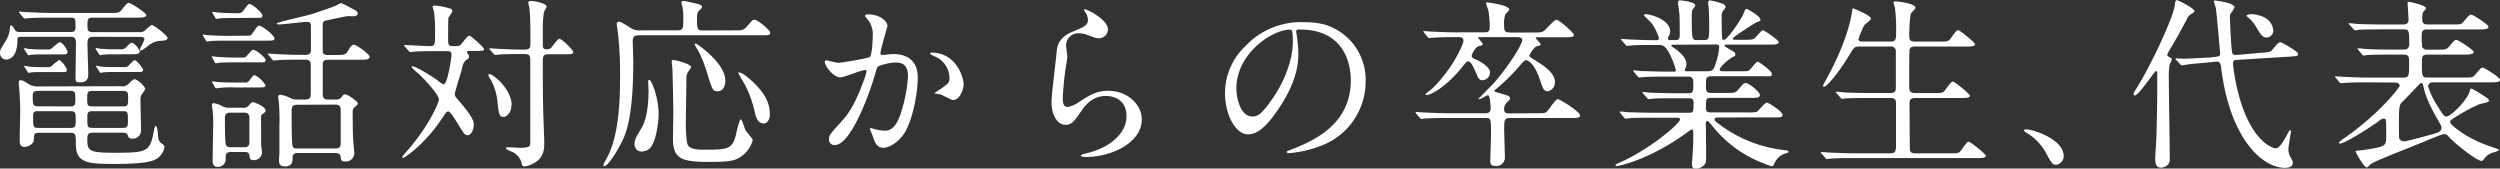 <svg xmlns="http://www.w3.org/2000/svg" viewBox="0 0 653 44.02"><rect x="0" y="0" width="653" height="44.02" fill="#333333" stroke="none"/><g data-name="レイヤー 2"><path d="M24.49 9.61c-1.59 0-1.64.72-1.64 1.92s.2 6.72.2 7.82c0 .67 0 2.21-2.16 2.16-1 0-1.16-.14-1.16-1.25 0-1.39.1-7.49.1-8.73 0-1.54-.29-1.92-1.49-1.92H5.62c-.72 0-1.06 0-1.06.76 0 5.19-2.68 5.19-3 5.19A1.65 1.65 0 010 13.83c0-.82.34-1.34 1.54-3.22a7.8 7.8 0 001-2.68c.1-1.16.14-1.3.38-1.3s.53.43 1 1.2c.29.53.82.53 1.44.53h13.13c.52 0 1.24 0 1.24-1.25 0-2.21 0-2.5-1.34-2.5h-4.8c-4.22 0-5.52.1-6.1.15-.14 0-.86.09-1 .09s-.28-.14-.43-.28l-.92-1.11c-.19-.24-.19-.24-.19-.34s.05-.08.14-.08c.34 0 1.83.14 2.11.14 2.36.1 4.33.2 6.58.2H28.7c2.16 0 2.4 0 3.08-.82C33.08.96 33.22.77 33.7.77s4.51 2.6 4.51 3.17-1 .67-2.59.67H24.2c-1.35 0-1.35.58-1.35 1.78 0 1.39 0 2 1.3 2h12.19a1.92 1.92 0 001.68-.58c.92-.86 1.35-1.25 1.64-1.25.62 0 4.12 2.79 4.12 3.36s-1 .68-1.34.72a5.6 5.6 0 00-3.65 1.25 10.84 10.84 0 01-2 1.35.23.23 0 01-.24-.24c0-.34 1.16-2.31 1.16-2.79s-.58-.57-1-.57zm7.15 12.91a2.17 2.17 0 002.11-.82c1-.91 1.11-1 1.44-1 .63 0 2.74 1.83 2.74 2.55a5.36 5.36 0 01-.87 1.34 2.94 2.94 0 00-.36 1.77c0 1.15.14 6.34.14 7.39a2.16 2.16 0 01-2.4 2.45c-.77 0-.86-.34-1.06-.86s-.48-.68-1.58-.68h-7.41c-.72 0-1.58 0-1.58 1.4 0 3.16 0 3.84 6.81 3.84 9.17 0 9.56-.2 10.66-6.2.1-.43.24-.81.38-.81.58 0 .58 2.93.72 3.41a2.35 2.35 0 001.16 1.39c.24.24.43.38.43.67a4.46 4.46 0 01-2.74 3.46c-2.16 1-8.88 1-10 1-7.06 0-10.42-.1-10.42-5.14 0-2.54 0-3-1.53-3h-7.96c-1.43 0-1.43.34-1.48 1.83-.05 1.2-1.64 1.87-2.45 1.87-1.25 0-1.25-1.25-1.25-1.58 0-1.25.14-7 .14-8.12s-.19-5-.24-5.42-.14-1.3-.14-1.59 0-.72.48-.72.82.2 2.11 1a4.42 4.42 0 002.6.63zm-19.3-9.6a1.47 1.47 0 001.3-.43c1.53-1.3 1.73-1.44 2-1.44.76 0 2 2 2 2.59s-.77.57-1.15.57H10.7a24.13 24.13 0 00-2.59.1c-.15 0-.63.14-.68.14s-.28-.33-.38-.48l-.53-.81a3.09 3.09 0 01-.24-.43c0-.1 0-.15.1-.15a8.56 8.56 0 011 .19c.38 0 1.77.15 3 .15zm0 4.61a1.45 1.45 0 001.3-.44 17.48 17.48 0 011.82-1.44c.29 0 2 1.83 2 2.64 0 .53-.39.53-1 .53H10.7a24.59 24.59 0 00-2.59.1c-.1 0-.58.14-.63.14s-.29-.33-.38-.48l-.53-.81a1.91 1.91 0 01-.24-.44c0-.09 0-.14.1-.14a6.78 6.78 0 011 .19c.38.05 1.72.15 3 .15zm6 10.27c1.34 0 1.34-.48 1.34-2s0-2.06-1.34-2.06h-8.4c-1.3 0-1.39.57-1.39 1.29 0 2.36.05 2.74 1.44 2.74zm-8.4 1.24c-.62 0-1.3 0-1.3 1.2 0 2.83 0 3.17 1.35 3.17h8.45c1.34 0 1.34-.48 1.34-2.21s-.08-2.16-1.34-2.16zm22.18-1.25c1.34 0 1.34-.38 1.34-2.16 0-1.39 0-1.87-1.34-1.87h-8c-1.34 0-1.34.43-1.34 2.11 0 1.49 0 1.92 1.34 1.92zm-7.92 1.25c-1.39 0-1.39.48-1.39 1.92 0 2.11 0 2.45 1.39 2.45h7.87c1.34 0 1.34-.44 1.34-2.07 0-2 0-2.3-1.34-2.3zm5.13-14.84a25.07 25.07 0 00-2.59.1c-.09 0-.57.14-.62.14a4 4 0 01-.39-.48l-.62-1a.51.51 0 01-.14-.33c0-.05 0-.1.09-.1a7.76 7.76 0 011 .19c.39 0 1.73.15 3 .15h2.3a1.83 1.83 0 001.68-.63c.91-.91 1.06-1.05 1.39-1.05.72 0 2.07 1.77 2.07 2.3s-.91.67-1.25.67zm3.22 3.32a1.27 1.27 0 001.2-.58c.58-.58 1.15-1.2 1.44-1.2.58 0 2.21 2.16 2.21 2.54 0 .53-.72.53-1.34.53h-6.58a24.5 24.5 0 00-2.59.1c-.1 0-.58.14-.63.14s-.29-.29-.38-.48l-.53-.81a1.51 1.51 0 01-.24-.44c0-.09 0-.14.1-.14a5.05 5.05 0 01.91.19c.43.05 1.77.15 3.07.15zm32.21-8.2c.57 0 .77 0 1.25-.72 1.2-1.68 1.29-1.87 1.69-1.87.75 0 4 2.49 4 3.31 0 .58-.62.58-1.78.58H58.95c-1 0-2.59 0-3.89.09a8 8 0 01-1 .15c-.14 0-.19-.1-.29-.29l-.67-1.11c-.09-.24-.14-.24-.14-.33s0-.1.14-.1 1 .15 1.2.15c1.25.09 3.65.19 4.85.19zm-1.39 5.72c.71 0 .76-.05 1.34-.72 1-1.15 1.15-1.3 1.39-1.3.82 0 3.27 2 3.27 2.69s-.72.58-2.07.58h-5.95c-.87 0-2.69 0-3.94.09-.14 0-.81.15-1 .15s-.24-.15-.33-.29l-.63-1.15c-.14-.2-.14-.24-.14-.29s.05-.1.14-.1 1 .1 1.15.15c1.25.09 3.65.19 4.85.19zM60.44 39.7c-1.49 0-1.49.63-1.49 1.83a2 2 0 01-2.07 2.06c-1.34 0-1.34-1.2-1.34-1.58 0-1.3.14-7.83.14-9.31a25.78 25.78 0 00-.14-3.75c0-.19-.19-1.2-.19-1.39s.09-.62.43-.62a6.74 6.74 0 011.87.57 3.78 3.78 0 002.26.63h3.46a1.75 1.75 0 001.58-.53c.67-.82.77-.91 1.15-.91s3.27 1.15 3.27 2.2c0 .29-.29.53-.48.68-.53.33-.63.43-.68.67s0 5.23 0 5.47v2.11c0 .29.24 1.78.24 2a2.12 2.12 0 01-2.21 2c-.91 0-1-.39-1.1-1.3s-1.1-.82-1.34-.82zm1-35c-1.2 0-2.83 0-3.93.1-.15 0-.87.14-1 .14s-.19-.14-.29-.29l-.62-1.1c-.15-.24-.15-.24-.15-.34s0-.1.1-.1 1 .1 1.2.15c1.25.1 3.65.19 4.85.19s1.39 0 2-.72c1.1-1.48 1.25-1.69 1.59-1.69.67 0 3.36 2.26 3.36 3s-.62.62-1.68.62zm2.45 16.85a1.24 1.24 0 001.34-.67c.63-.82.92-1.25 1.3-1.25a6.82 6.82 0 012.83 2.64c0 .57-.72.57-2 .57h-6a27.54 27.54 0 00-4.22.15c-.1 0-.58.09-.67.09s-.2-.09-.34-.33l-.62-1.11c-.15-.19-.15-.24-.15-.28s.05-.1.15-.1 1 .14 1.2.14c1.34.15 3.5.15 4.8.15zm-3.7 7.87c-.52 0-1.44.05-1.44 1.39 0 1.54 0 5.72.2 6.77.14.87.91.87 1.39.87h3.46a1.16 1.16 0 001.34-1.3v-6.37c0-1-.48-1.35-1.34-1.35zM87.7 14.36c2 0 2.54 0 3.07-.87.77-1.29 1.1-1.82 1.68-1.82s4.08 2.4 4.08 3.17-1.11.77-2.74.77H85.7c-.72 0-1.35.19-1.4 1.05v8c0 1.34.81 1.34 1.58 1.34h1.63a1.91 1.91 0 001.64-.53c.52-.72.57-.81 1-.81.82 0 3.32 1.92 3.32 2.35s-1 1.06-1.11 1.25a1.64 1.64 0 00-.24 1c0 .72 0 5.66.15 7.44 0 .53.28 2.83.28 3.31a2.19 2.19 0 01-2.4 2.16c-1 0-1.05-.29-1.2-1.34-.14-.82-1-.87-1.49-.87h-9.5c-.63 0-1.54 0-1.54 1.25 0 .82 0 2.26-2 2.26-1.54 0-1.54-1.06-1.54-1.54s.1-1.58.1-1.68V33a50.56 50.56 0 00-.14-6.19c0-.19-.19-1.2-.19-1.39 0-.39.19-.68.57-.68a8.12 8.12 0 012.69.92 3.17 3.17 0 001.63.33h2c1.49 0 1.63-.38 1.63-1.82v-7.3c0-1-.57-1.29-1.39-1.29h-1.25c-4.17 0-5.56.09-6 .14-.15 0-.87.1-1 .1s-.29-.1-.43-.29l-.92-1.11c-.19-.24-.24-.24-.24-.33s.1-.1.2-.1c.33 0 1.82.15 2.11.15 2.35.09 4.32.19 6.57.19h1c1.39 0 1.39-.82 1.39-1.35V6.92c0-.77-.09-1.2-1-1.2-1.15 0-6.33.67-7.39.67-.24 0-.53-.1-.53-.24 0-.38 8.16-2.11 9.27-2.5s5.62-1.87 6.24-2.21c1-.52 1.15-.62 1.34-.62a21.37 21.37 0 012.45 1.22c1.68.86 1.83 1 1.83 1.49s-.48.72-1.06.72l-1.54-.05c-.28 0-5.47 1.11-5.85 1.2s-.68.24-.68 1.44v6.72c.15.82 1.06.82 1.35.82zm-9.85 13c-1.53 0-1.68.43-1.68 1.92 0 1.3 0 8 .24 8.83s1 .67 1.59.67h9.41c.62 0 1.58 0 1.58-1.2v-8.92c0-1.34-.91-1.34-1.54-1.34zM122.6 13.3c-.34 0-.63 0-.63.29a1 1 0 00.24.43 1.6 1.6 0 01.29.82c0 .38-.09.43-.77.86a3.3 3.3 0 00-1 2c-.29 1.1-1.92 6.43-1.92 6.72 0 .67.09.82 1.2 2.07 3.26 3.79 3.74 5.08 3.74 6.09 0 1.49-.81 2.74-1.58 2.74s-1.11-.58-2.59-3c-.92-1.49-2-3.21-2.5-3.21a1 1 0 00-.62.33c-.1.24-1.16 1.68-1.3 1.92-4.71 6.91-9.7 9.89-9.84 9.89s-.24-.1-.24-.19.14-.34.67-1c5.67-6.15 8.88-13 8.88-14.11 0-1.25-4-5.57-5.66-7-.92-.77-1.44-1.25-1.44-1.54 0-.1.09-.1.14-.1 1 0 5.14 2.64 6.53 3.6a6.83 6.83 0 001.63 1.13c.72 0 1.2-2.5 1.44-3.5a35.14 35.14 0 00.67-4.28c0-.91-.72-.91-1.2-.91h-2.5c-1.39 0-3.74 0-5.66.1-.19 0-1.3.14-1.44.14s-.24-.09-.38-.29l-1-1.1c-.2-.24-.2-.29-.2-.34s.1-.09.15-.09c1 0 5.62.29 6.67.29 1.25 0 1.25-.72 1.25-2.84a46.54 46.54 0 00-.24-6.05c0-.24-.39-1.2-.39-1.44s.29-.28.63-.28a15.83 15.83 0 012.83.48c1.54.38 1.68.43 1.68 1 0 .29-.91 1.44-1 1.73s-.09 4.27-.09 5.09c0 1.92 0 2.3 1.29 2.3s1.59 0 2-.38 1.73-2.35 2.21-2.35 3.89 3.07 3.89 3.55-1 .43-2.12.43zm11 14.07c0 2.06-1.25 3.17-2.11 3.17-1.11 0-1.2-1-1.49-3.32a15.74 15.74 0 00-1.69-6.18 6.89 6.89 0 01-.77-1.39.26.26 0 01.29-.29 1 1 0 01.58.19c2.73 1.62 5.23 5.13 5.23 7.82zm-5.58-14.33c-.09-.14-.19-.24-.19-.33s.1-.1.19-.1 2.55.19 3 .19c3.5.15 3.6.15 6.05.15 1.48 0 1.48-.68 1.48-2 0-2.45 0-7.11-.33-9.27a6.42 6.42 0 01-.24-1c0-.38.62-.43.81-.43.92 0 4 .67 4 1.49a6.36 6.36 0 01-.68 1.29 25.24 25.24 0 00-.33 4.85v3.84c0 1 .29 1.16 1.1 1.16a1.54 1.54 0 001.11-.44c.33-.33 1.63-2.3 2.11-2.3.72 0 3.65 3 3.65 3.46s-.24.57-2.21.57h-4.27c-1.49 0-1.49.67-1.49 2 0 3.74 0 8.16.09 11.71 0 1.49.29 8 .29 9.36s0 3.8-2.45 5.24a7.12 7.12 0 01-2.64 1c-.62 0-.77-.38-.86-1a4.39 4.39 0 00-2.26-2.73c-.29-.15-1.82-.72-1.82-1 0-.05.05-.29.43-.29.53 0 2.88.14 3.36.14 2.59 0 2.59-.48 2.59-1.48v-21c0-1.39 0-2-1.48-2-2.07 0-4.37 0-6.29.1-.2 0-1.3.14-1.4.14s-.28-.14-.43-.33zm63.89-5.11c2 0 2.26 0 3.27-1.11 1.29-1.49 1.44-1.68 1.82-1.68 1 0 4.18 2.83 4.18 3.36 0 .72-.29.72-2.55.72h-31.59c-.86 0-1.77 0-1.77 1.49 0 .82.14 4.46.14 5.23 0 11.38-1.1 17-2.64 20.4-1.68 3.56-4.08 7.06-4.89 7.06a.32.32 0 01-.29-.34c0-.14 1.1-2.11 1.29-2.49 3-6.29 3.08-15.7 3.08-20.74a93.23 93.23 0 00-.58-11.52c-.05-.29-.29-1.78-.29-2.06 0-.53.39-.58.63-.58.62 0 3 1.68 3.55 1.92a4.39 4.39 0 002.06.34h9.51c1.63 0 1.63-.53 1.63-2.88a14.28 14.28 0 00-.19-3.17c-.05-.2-.29-1-.29-1.16 0-.38.29-.48.62-.48s2.5.53 2.74.58c1.3.29 2 .43 2 1 0 .24-.1.34-.77 1-.29.29-.53.53-.53 2.06 0 3 .19 3.08 1.73 3.08zm-21.65 30.11a3 3 0 01-2.64 1.54 1.83 1.83 0 01-1.87-2c0-1.1.38-1.77 1.87-4.22.38-.63 1.78-3.31 1.78-9.65 0-.39-.1-2.11-.1-2.5a.32.32 0 01.34-.33c.53 0 2.4 4.56 2.4 9 0 1.28-.43 5.98-1.78 8.16zm8.88-5.66c0 2.11.19 5 .53 5.52.48.81 1.73 1.2 4.13 1.2 6.14 0 7.53-.05 8.45-4 .28-1.25.91-3.94 1.24-3.94s1 2.45 1.25 2.88 1.88 2.16 1.88 2.59a7.76 7.76 0 01-3.7 4.66c-1.15.62-2.26 1-7.59 1-7 0-9.55-.62-9.55-6 0-.62.1-7 .1-7.24s-.18-9.6-.24-11.01c0-.29-.19-1.59-.19-1.83s0-.53.48-.53 4.6 1 4.6 1.88a9 9 0 01-.67 1.05 2.78 2.78 0 00-.57 1.78c0 1.89-.15 10.29-.15 12.02zm8.31-8.55c-1.3 0-1.35-.24-2.93-5.33a30.68 30.68 0 00-2.11-5.18c-.82-1.39-.92-1.54-.92-1.68s.1-.29.24-.29 7.73 5 7.73 9.75c0 1.51-.76 2.76-2.01 2.76zm12 8.4c-1.68 0-2.11-2-2.35-3.21a29.79 29.79 0 00-2.64-7.11 33.12 33.12 0 01-1.64-2.87c0-.09 0-.14.15-.14.91 0 2.64 1.53 3.6 2.4 3.41 3.26 4.51 5.66 4.51 8.64 0 1.27-.67 2.32-1.63 2.32zm15.98-16.1a.42.42 0 01.43-.38c.14 0 2.64.67 3.17.67a79.38 79.38 0 008.06-1.44c.82-.57.87-5.42.87-5.66a6.09 6.09 0 00-1.2-4.08c-.72-.87-.82-1-.82-1.11 0-.33.58-.38.77-.38 3.22 0 5.09 1.82 5.09 3.07 0 .1-1.83 6.19-1.83 7.11 0 .28.2.43.53.43s2.45-.24 2.83-.24c3.6 0 6.39 1.73 6.39 6.14 0 3.79-1.35 12.05-4.13 15.41-1.34 1.59-3.26 2.93-4.9 2.93-1.82 0-2.3-1.78-2.83-3.31-.09-.24-.62-1.49-.62-1.59a.23.23 0 01.24-.24 8.8 8.8 0 011.2.34 15.53 15.53 0 002.45.34c1.39 0 3.16-.68 4.56-5.86a38.68 38.68 0 001.48-8.35c0-3.36-1.92-3.6-3.31-3.6s-4.27.72-4.61 1.15c-.19.24-.24.43-.72 2.06-1.92 6.53-6.57 18.34-10.46 18.34a1.41 1.41 0 01-1.54-1.54c0-1 .34-1.39 3.22-4.56 1.3-1.44 3.31-3.64 5.9-10.85a12.42 12.42 0 00.68-2.25c0-.15 0-.39-.34-.39-1.06 0-5.52 1.92-6.48 1.92-1.87 0-4.08-3.02-4.08-4.08zm33.51 10c-.48 0-2.69-1.3-3.27-1.44-.24-.1-1.53-.19-1.53-.34s1.56-1.11 1.87-1.31c1.77-1.35 2-1.49 2-2.79a6.19 6.19 0 00-3.89-5.52c-.39-.19-1.15-.52-1.15-.72s.19-.28.33-.28c6.15 0 8.4 6 8.4 8.49 0 .54-.75 3.9-2.76 3.9zM289.4 7.69a2.36 2.36 0 01-2.45 2.3c-.43 0-.67 0-2.83-.82a6.79 6.79 0 00-2.26-.48 3.2 3.2 0 00-3.41 3.17c0 .43.34 2.5.34 2.93s-.48 3.26-.58 3.94c-.24 1.77-.62 5.85-.62 7 0 .72.05 2.21 1.25 2.21a7 7 0 002.78-1.15c2.93-1.92 4.75-3.07 7.83-3.07 5.13 0 8.78 3.6 8.78 7.53 0 5.86-7.63 9.75-14.59 9.75-.63 0-1.3 0-1.3-.39 0-.24 1.06-.48 1.39-.57 6-1.35 10.52-5.14 10.52-9.65 0-5-4.37-5.33-5.33-5.33-1.68 0-4.13.53-6.24 3.6s-2.74 3.94-4.37 3.94c-2 0-3.65-2.31-3.65-6 0-2 1.15-10.85 1.3-12.63s.33-4.13 4.37-5.76c2.68-1.1 3.84-1.58 3.84-3a3.57 3.57 0 00-.82-2.17c-.1-.19-.24-.48-.1-.62.34-.21 6.15 2.62 6.15 5.27zm49.15.62c0 .14.1.34.1.53a37 37 0 01.48 5.18c0 3.22-.72 7.68-4.95 14.07-3.84 5.85-6.29 7-8.21 7-3.17 0-6-5-6-10.81a16.92 16.92 0 015.33-12.24 19.86 19.86 0 0115.31-6.24c4.37 0 6.39.87 7.73 1.54a15 15 0 018.36 14 17.91 17.91 0 01-12.1 16.9 29.39 29.39 0 01-8 1.77c-.19 0-.48-.05-.48-.33s.1-.2 1.3-.68c5-2 15.41-6.09 15.41-18 0-1.87-.2-13.29-13.3-13.29-.93-.07-.98.33-.98.6zm-15.6 14.73c0 3.12 1.25 7.39 4.17 7.39 1.4 0 2.55-.58 5.86-5.57 2.55-3.89 4.71-9.22 4.71-14 0-2.88-.2-3.12-.82-3.12-4.56.04-13.92 6.23-13.92 15.3zm78.29 6.54c2.11 0 2.3 0 2.83-.48s2.21-3.22 2.83-3.22c.43 0 5.81 3.22 5.81 4.32 0 .62-1 .62-2.54.62h-15.89c-1.39 0-1.39.68-1.39 3.12 0 .58.19 6.53.19 7.25a2.2 2.2 0 01-2.38 2.16c-1.44 0-1.44-.77-1.44-1.29 0-1.06.19-5.72.19-6.63 0-4.61 0-4.61-1.49-4.61h-9.6c-4.23 0-5.62.1-6.1.15-.14 0-.86.09-1 .09s-.24-.09-.43-.28l-.91-1.11c-.19-.24-.19-.24-.19-.33s.05-.1.14-.1c.34 0 1.83.14 2.11.14 2.36.1 4.32.2 6.58.2h9.36c.43 0 1.44 0 1.44-1.3 0-.48-.14-3.41-.72-3.41-.29 0-1.92 1.06-2.3 1.06-.05 0-.15 0-.15-.1s3.41-3.5 3.75-3.84c4.41-5 7.68-10.51 7.68-11.52 0-.77-1-.77-1.49-.77h-9.43c-.57 0-.62 0-.62.15s1.2 1.34 1.2 1.63-.1.38-1 .57-1.87 2.12-1.87 2.55.48.72 1 .91c1.39.58 3.79 2 3.79 3.46a2.11 2.11 0 01-2 2c-.86 0-1.15-.67-1.63-1.87-1-2.3-1.49-3.07-2.07-3.07-.38 0-.48.19-1.53 1.44-4.52 5.57-8.4 7.34-9.27 7.34-.14 0-.33 0-.33-.19s1.44-1.2 1.68-1.44c5.47-5.28 8.2-11.71 8.2-12.48 0-1-.71-1-1.05-1h-.77c-4.22 0-5.62.1-6.1.15-.14 0-.86.09-1 .09s-.24-.09-.44-.29l-.91-1.1c-.19-.24-.19-.24-.19-.34s0-.09.14-.09c.34 0 1.83.14 2.12.14 2.35.1 4.32.19 6.57.19h6.87c.86 0 1.63 0 1.63-1.29a26 26 0 00-.38-4.52 13 13 0 01-.58-1.87c0-.14.14-.14.29-.14s5.76.67 5.76 1.87c0 .24-.82 1-1 1.2a7.36 7.36 0 00-.34 2.79c0 1.53.05 2 1.63 2h6.2c1.58 0 2 0 2.64-.48s2.59-2.83 3.17-2.83c.86 0 4.61 3.51 4.61 3.89 0 .67-1 .67-2.6.67h-6.91c-.38 0-.48 0-.48.19s1.25 1.3 1.25 1.64-.34.38-.91.48c-.82.19-2 2.3-2 2.49s.19.43 1.58 1.25c1.59 1 5.09 3.07 5.09 5.57a2.32 2.32 0 01-1.92 2.49c-1 0-1.2-.72-2.06-3.21-1.25-3.7-2.83-4.9-3.51-4.9-.43 0-.57.15-1.63 1.35a52.79 52.79 0 01-6.14 6.09c-.48.39-.53.39-.53.58s.43.33 1.06.48c2.73.77 3 .86 3 1.49 0 .29-.1.38-1.06 1.29a2.55 2.55 0 00-.48 1.54c0 .91.58 1.06 1.16 1.06zm47.81 1.1c-.68 0-1.2 0-1.2.48s.19.53 1.73 1.68a34.58 34.58 0 0016.27 6.34c1.15.14 1.29.14 1.29.43s-.24.33-1 .53a4.59 4.59 0 00-2.6 2.4c-.14.33-.48.91-.62.91a14.1 14.1 0 01-2.35-.82 31 31 0 01-13.2-9.6c-1.11-1.34-1.16-1.44-1.4-1.44s-.43.43-.43.58.05 1.63.05 1.92c0 .91.05 5.33.05 6.33 0 1.73 0 2.12-.48 2.64a3 3 0 01-2.16 1c-.58 0-1.06-.14-1.06-1.2 0-.09.24-3.69.29-4.41.05-1.25.05-2.79.05-4 0-.2 0-.63-.39-.63a5.18 5.18 0 00-1.15.72c-9.31 6.87-17.66 8.83-18.43 8.83-.1 0-.34 0-.34-.24s1-.57 1-.62c8.26-3.65 15.84-10.32 15.84-11.28 0-.48-.48-.48-.81-.48h-6.3c-1.58 0-4.56 0-5.81.1-.14 0-1.1.14-1.29.14s-.25-.1-.44-.34l-.91-1.1c-.19-.24-.19-.24-.19-.29a.15.15 0 01.14-.14c.34 0 1.78.19 2.11.19 1.4.05 4.61.14 6.63.14h9.41c1 0 1-.43 1-2.68 0-.53-.05-1.11-1.2-1.11h-3.45c-1.78 0-4.7 0-5.76.1-.14 0-1.15.14-1.3.14s-.24-.1-.43-.29l-1-1.15c-.19-.24-.19-.24-.19-.29s.09-.14.19-.14c.29 0 1.78.19 2.11.19 1.35.05 4.42.14 6.58.14h3c1.4 0 1.4-.57 1.4-2.35 0-1 0-2-1.25-2h-5.81c-1.15 0-4.42 0-6.1.14-.14 0-.86.1-1 .1s-.24-.1-.43-.34l-.91-1.1c-.19-.24-.19-.24-.19-.29a.16.16 0 01.14-.15c.29 0 1.78.2 2.12.2 1.39 0 3.88.14 6.57.14h1.78c.24 0 .53 0 .53-.38a20.69 20.69 0 00-2-4.9c-1-1.58-1.59-1.68-2.5-1.68h-1.2c-1.92 0-5.14 0-6 .14-.19 0-.86.1-1.05.1s-.24-.1-.39-.29l-1-1.1c-.19-.24-.19-.24-.19-.34s.1-.09.14-.09c.34 0 1.78.14 2.12.14 1.39.05 3.89.19 6.62.19.72 0 1 0 1-.57a12.57 12.57 0 00-1.92-3.89c-.29-.34-2-2-2-2a.45.45 0 01.48-.34c1.2 0 6.39 1.4 6.39 4.52a2.54 2.54 0 01-.34 1.2 1 1 0 00-.24.67c0 .38.38.38.53.38h1.5c1.05 0 1.05-.86 1.05-1.29 0-.87 0-4.28-.09-5.57-.05-.44-.34-2.45-.34-2.93s.19-.58.48-.58c.1 0 4 .29 4 1.35a1.7 1.7 0 01-.48.76c-.34.39-.44.77-.44 1.83 0 6.43.1 6.43 1.44 6.43h1.73c1.39 0 1.39-.38 1.39-4.13 0-1.29-.09-3.69-.14-4.56a7.56 7.56 0 01-.14-1c0-.39.14-.68.48-.68a20.55 20.55 0 013.31.87c.29.09.77.43.77.86 0 .19-.1.29-.53.87a2 2 0 00-.49 1.58c0 2.73 0 3 .1 5.42 0 .34.05.72.48.72.86 0 4.32-5 5.09-6.77.52-1.25.57-1.34.81-1.34s3.65 1.92 3.65 2.83c0 .34-.1.34-1.1.72a21.15 21.15 0 00-2 1.25c-.48.29-4.13 2.59-4.13 3 0 .24.38.29.58.29h2.35c1.82 0 2.3-.05 2.78-.43s1.73-2.06 2.16-2.06 4.13 2.59 4.13 3.07c0 .67-1 .67-2.59.67h-11c-.2 0-.53 0-.53.24s.09.24 1 .82c1.59.91 1.78 1 1.78 1.48s-.19.48-.87.82c-1.1.62-3.21 2.54-3.21 3.17 0 .43.58.43.91.43h4.32c2 0 2.21 0 2.59-.34s1.68-2.16 2.16-2.16c.2 0 3.65 2.4 3.65 3.17s-.24.63-2.45.63h-13.33c-1.44 0-1.44.57-1.44 2.44 0 1.25 0 1.92 1.34 1.92h4c2.11 0 2.35 0 3-.76 1.4-1.64 1.54-1.83 2.07-1.83.81 0 3.69 2.35 3.69 3.12s-.86.77-2.4.77h-10.5c-1.2 0-1.2.39-1.2 2.59 0 .58 0 1.2 1.15 1.2h9.75a9.41 9.41 0 002.35-.14c.43-.19 2.06-2.4 2.64-2.4s4.13 2.35 4.13 3.17-1 .67-2.55.67zm-12.1-19c-.1 0-.38 0-.38.24s.81.72 1 .82c2.31 1.68 2.93 3 2.93 4a2.87 2.87 0 01-.33 1.25.85.85 0 00-.1.38c0 .24.34.24.53.24h5.33c1.39 0 1.68-.38 2.2-2a16.3 16.3 0 00.92-4.37c0-.48-.19-.62-1-.62zm56.83-.83c1.49 0 1.49-.57 1.49-3a41.79 41.79 0 00-.29-5.62c0-.24-.38-1.3-.38-1.54s.19-.33.53-.33 5.18.48 5.18 1.68c0 .29-1 1.2-1.15 1.44-.34.75-.46 4.56-.46 5.56 0 1.25 0 1.82 1.53 1.82h6.19c2.21 0 2.45 0 3.08-.81 1.44-2 1.58-2.16 2-2.16s4.37 3.21 4.37 3.65c0 .62-1.1.62-2.54.62h-13.12c-.52 0-1.2 0-1.44.82-.09.38-.09 7.87-.09 9.26s.09 2.06 1.58 2.06h4.76c2.25 0 2.49 0 3.07-.81 1.49-2 1.63-2.16 2.06-2.16s4.37 3.21 4.37 3.65c0 .62-1.1.62-2.59.62h-11.62c-1.39 0-1.54.48-1.54 1.63 0 1.44.05 11.76.1 12 .19.72.77.82 1.54.82h8.78c2.21 0 2.45 0 3.07-.82 1.44-2 1.59-2.2 2-2.2s4.44 3.2 4.44 3.63c0 .63-1.11.63-2.55.63h-31.92c-4.23 0-5.62.09-6 .14-.19 0-.86.1-1.06.1s-.24-.1-.38-.29l-1-1.1c-.19-.24-.19-.24-.19-.34s.05-.1.19-.1c.29 0 1.78.15 2.11.15 2.35.09 4.32.19 6.58.19h9.17c.86 0 1.58 0 1.58-1.73V26.74c0-.57-.29-1.15-1.39-1.15h-5.62c-4.22 0-5.61.1-6.05.1-.19 0-.86.14-1 .14s-.29-.14-.44-.34l-1-1.1c-.14-.19-.19-.24-.19-.29s.05-.14.19-.14c.34 0 1.78.14 2.12.19 2.35.1 4.32.14 6.57.14h5.33c1.44 0 1.44-.72 1.44-1.48V13.4a1.2 1.2 0 00-1.39-1.25h-7.92c-1.49 0-1.59.14-2.79 2.16-2.63 4.42-5.9 8.35-6.67 8.35-.19 0-.24-.14-.24-.29s.77-1.53 1.2-2.3c5.28-9.74 6.2-15.94 6.34-16.9s.19-1 .29-1 4.69 1.87 4.69 2.68c0 .39-1.53 1.44-1.73 1.73a19.12 19.12 0 00-1.53 3.65c0 .62.57.62 1.2.62zm43.34 32.19c-1 0-1.2-.33-2.78-3.21a13.62 13.62 0 00-5-5.14c-.14-.09-.67-.43-.67-.57s.14-.34.53-.34c1.68 0 9.84 2.5 9.84 7a2.3 2.3 0 01-1.92 2.26zm20.5-18.12c-.29 0-.34-.24-.34-.39s0-.28.58-1.15c4.61-7.34 9.84-19.2 10.18-21.89.09-1 .19-1.44.57-1.44s4.56 2.11 4.56 2.83c0 .29-.24.44-.67.68a3 3 0 00-1.34 1.53c-1.25 2.4-2.55 4.76-3.94 7.11a12.55 12.55 0 00-1.15 2.11c0 .24.29.43.43.53.67.38.77.43.77.67s-.53 1.2-.58 1.44a20 20 0 00-.19 3.74c0 3 .24 17.72.24 21 0 1.78-1.87 2.11-2.26 2.11-1.53 0-1.53-1.53-1.53-2.49 0-.72.29-4.47.29-5.28.19-5.72.24-11 .24-16.66 0-.19 0-.77-.29-.82-.43-.06-4.49 6.37-5.57 6.37zm33.08-11.14c2.21-.19 2.45-.19 3-1 1.36-1.59 1.51-1.74 2-1.74.29 0 4.56 2.4 4.56 3s-.24.63-2.55.77l-13.2.82c-.81 0-1.25.09-1.25 1.1a51.41 51.41 0 001.78 9.07c2.59 8.79 6.38 11.72 8.11 12.53a3.9 3.9 0 001.25.43c1 0 2.16-2 3-3.64.14-.24.57-1.11.76-1.11s.24.15.24.34-.67 3.93-.67 4.65a4.3 4.3 0 00.67 2.26 2.89 2.89 0 01.48 1.34c0 1-1.24 1.25-2 1.25-6.1 0-14.45-7.82-16.71-26.11-.1-1-.24-1.78-1.49-1.63l-1.73.19c-.72.09-4 .33-4.65.43-.39 0-2.16.34-2.4.34s-.24-.1-.43-.29l-1-1.11c-.2-.19-.25-.24-.25-.28s.1-.15.2-.15 1.72.1 2.06.1c1 0 5.86-.29 6.15-.29h.48l1.59-.21c1-.15 1.2-.15 1.2-.87 0 0-.87-10.27-1.11-11.71 0-.29-.53-1.63-.53-1.92s.24-.19.39-.19 5 .57 5 1.77a6.92 6.92 0 01-1 1.59 1.77 1.77 0 00-.19 1c0 .81.33 9.07.67 9.5s.86.34 1.2.34zm.58-9.31a4.23 4.23 0 012.5 3.41 1.83 1.83 0 01-1.69 1.92c-1.15 0-1.58-.77-2.78-2.74a8.42 8.42 0 00-1.92-2.35c-.24-.19-.58-.43-.58-.62s.44-.39 1.4-.39a9.09 9.09 0 013.11.77zm27.25 17.04c-4.17 0-5.57.1-6.05.14-.14 0-.86.1-1 .1s-.29-.1-.44-.29l-.91-1.1c-.19-.24-.24-.24-.24-.34s.1-.09.19-.09c.34 0 1.83.14 2.12.14 2.35.1 4.32.19 6.57.19h9c1.49 0 1.49-.43 1.49-3.93 0-1.4 0-2.07-1.49-2.07h-3.36c-4.18 0-5.57.1-6.05.1a6.82 6.82 0 01-1 .14c-.19 0-.24-.14-.43-.33l-.94-1.13c-.15-.14-.19-.24-.19-.29a.12.12 0 01.14-.14c.34 0 1.82.19 2.11.19 2.36.15 4.32.15 6.58.15h3.17c.52 0 1.49 0 1.49-1.44 0-3.32 0-3.84-1.44-3.84h-5.72c-4.22 0-5.57.09-6 .09a6.9 6.9 0 01-1 .15c-.2 0-.29-.15-.44-.34l-.99-1.08c-.19-.2-.24-.24-.24-.29s.1-.15.19-.15c.34 0 1.83.2 2.12.2 2.35.09 4.32.14 6.57.14h5.38c.82 0 1.39-.29 1.39-1.25 0-.67-.24-3.7-.24-4.32 0-.24.1-.34.39-.34.14 0 4.41.87 4.41 1.68 0 .24-.72.92-.81 1.11a6.28 6.28 0 00-.16 1.92c0 1.2 1 1.2 1.53 1.2h6.29c2.11 0 2.35 0 3-.77 1.35-1.63 1.54-1.77 2-1.77s4.47 2.54 4.47 3.16-1 .68-2.55.68h-13.4c-.58 0-1.49 0-1.49 1.29a32.13 32.13 0 00.1 3.22 1.34 1.34 0 001.44.77h2.54c2.11 0 2.35 0 3.07-.82 1.35-1.58 1.49-1.73 1.92-1.73s4.47 2.55 4.47 3.17-1 .67-2.55.67h-9.41c-1.53 0-1.53.58-1.53 2.31 0 3.31 0 3.69 1.53 3.69h9.36c2.17 0 2.41 0 3.08-.81 1.34-1.59 1.49-1.78 1.92-1.78s4.51 2.54 4.51 3.17-1 .67-2.59.67h-14.93a1.11 1.11 0 00-1.25 1.1 20.69 20.69 0 002.4 5c1.34 2.16 1.73 2.83 2.4 2.83 1.1 0 5.52-4.32 6.1-6.77 0-.29.14-.53.43-.53a27.91 27.91 0 013.22 1.9c1 .63 1.34.87 1.34 1.3s-2.26.77-2.59.91a48.31 48.31 0 00-7.2 4 .79.79 0 00-.34.62c0 .87 4.71 4.37 9.7 6.1 2.11.72 2.3.81 2.64.91s.33.1.33.29-.62.43-1.1.57a4.46 4.46 0 00-2.88 2 .76.76 0 01-.53.29c-1.2 0-7.1-4.61-8.69-6.48a1.36 1.36 0 00-1.15-.53c-.38 0-4.46 1.68-5.18 2-11.57 4.65-13.59 5.42-14.21 6.14-.48.53-.58.58-.72.58-.72 0-2.93-3.94-2.93-4.18s.09-.14 1.25-.29 5.47-.62 6.24-1.44c.52-.57.52-.81.52-3.4 0-3.12 0-3.46-.67-3.46a2 2 0 00-1.1.53c-1.63 1.29-9 6-10.27 6a.3.3 0 01-.34-.29 11.5 11.5 0 011.73-1.34c9.12-6.39 14.16-13.11 14.16-13.45 0-.62-.58-.86-1.15-.86zm18.53 10.32c-2-3.5-3.41-6.19-4.08-9.31-.09-.53-.19-.82-.57-.82-.2 0-.24.1-.39.24-1.39 1.39-3.84 4-4.13 4.28-1.15 1.05-1.29 1.2-1.29 5.52 0 .62 0 4.22.09 4.46a1.41 1.41 0 001.3.72c.58 0 6.72-1.68 7.25-1.82 1.34-.39 2.49-.72 2.49-1.68-.03-.44-.19-.77-.67-1.59z" fill="#fff" data-name="レイヤー 13"/></g></svg>